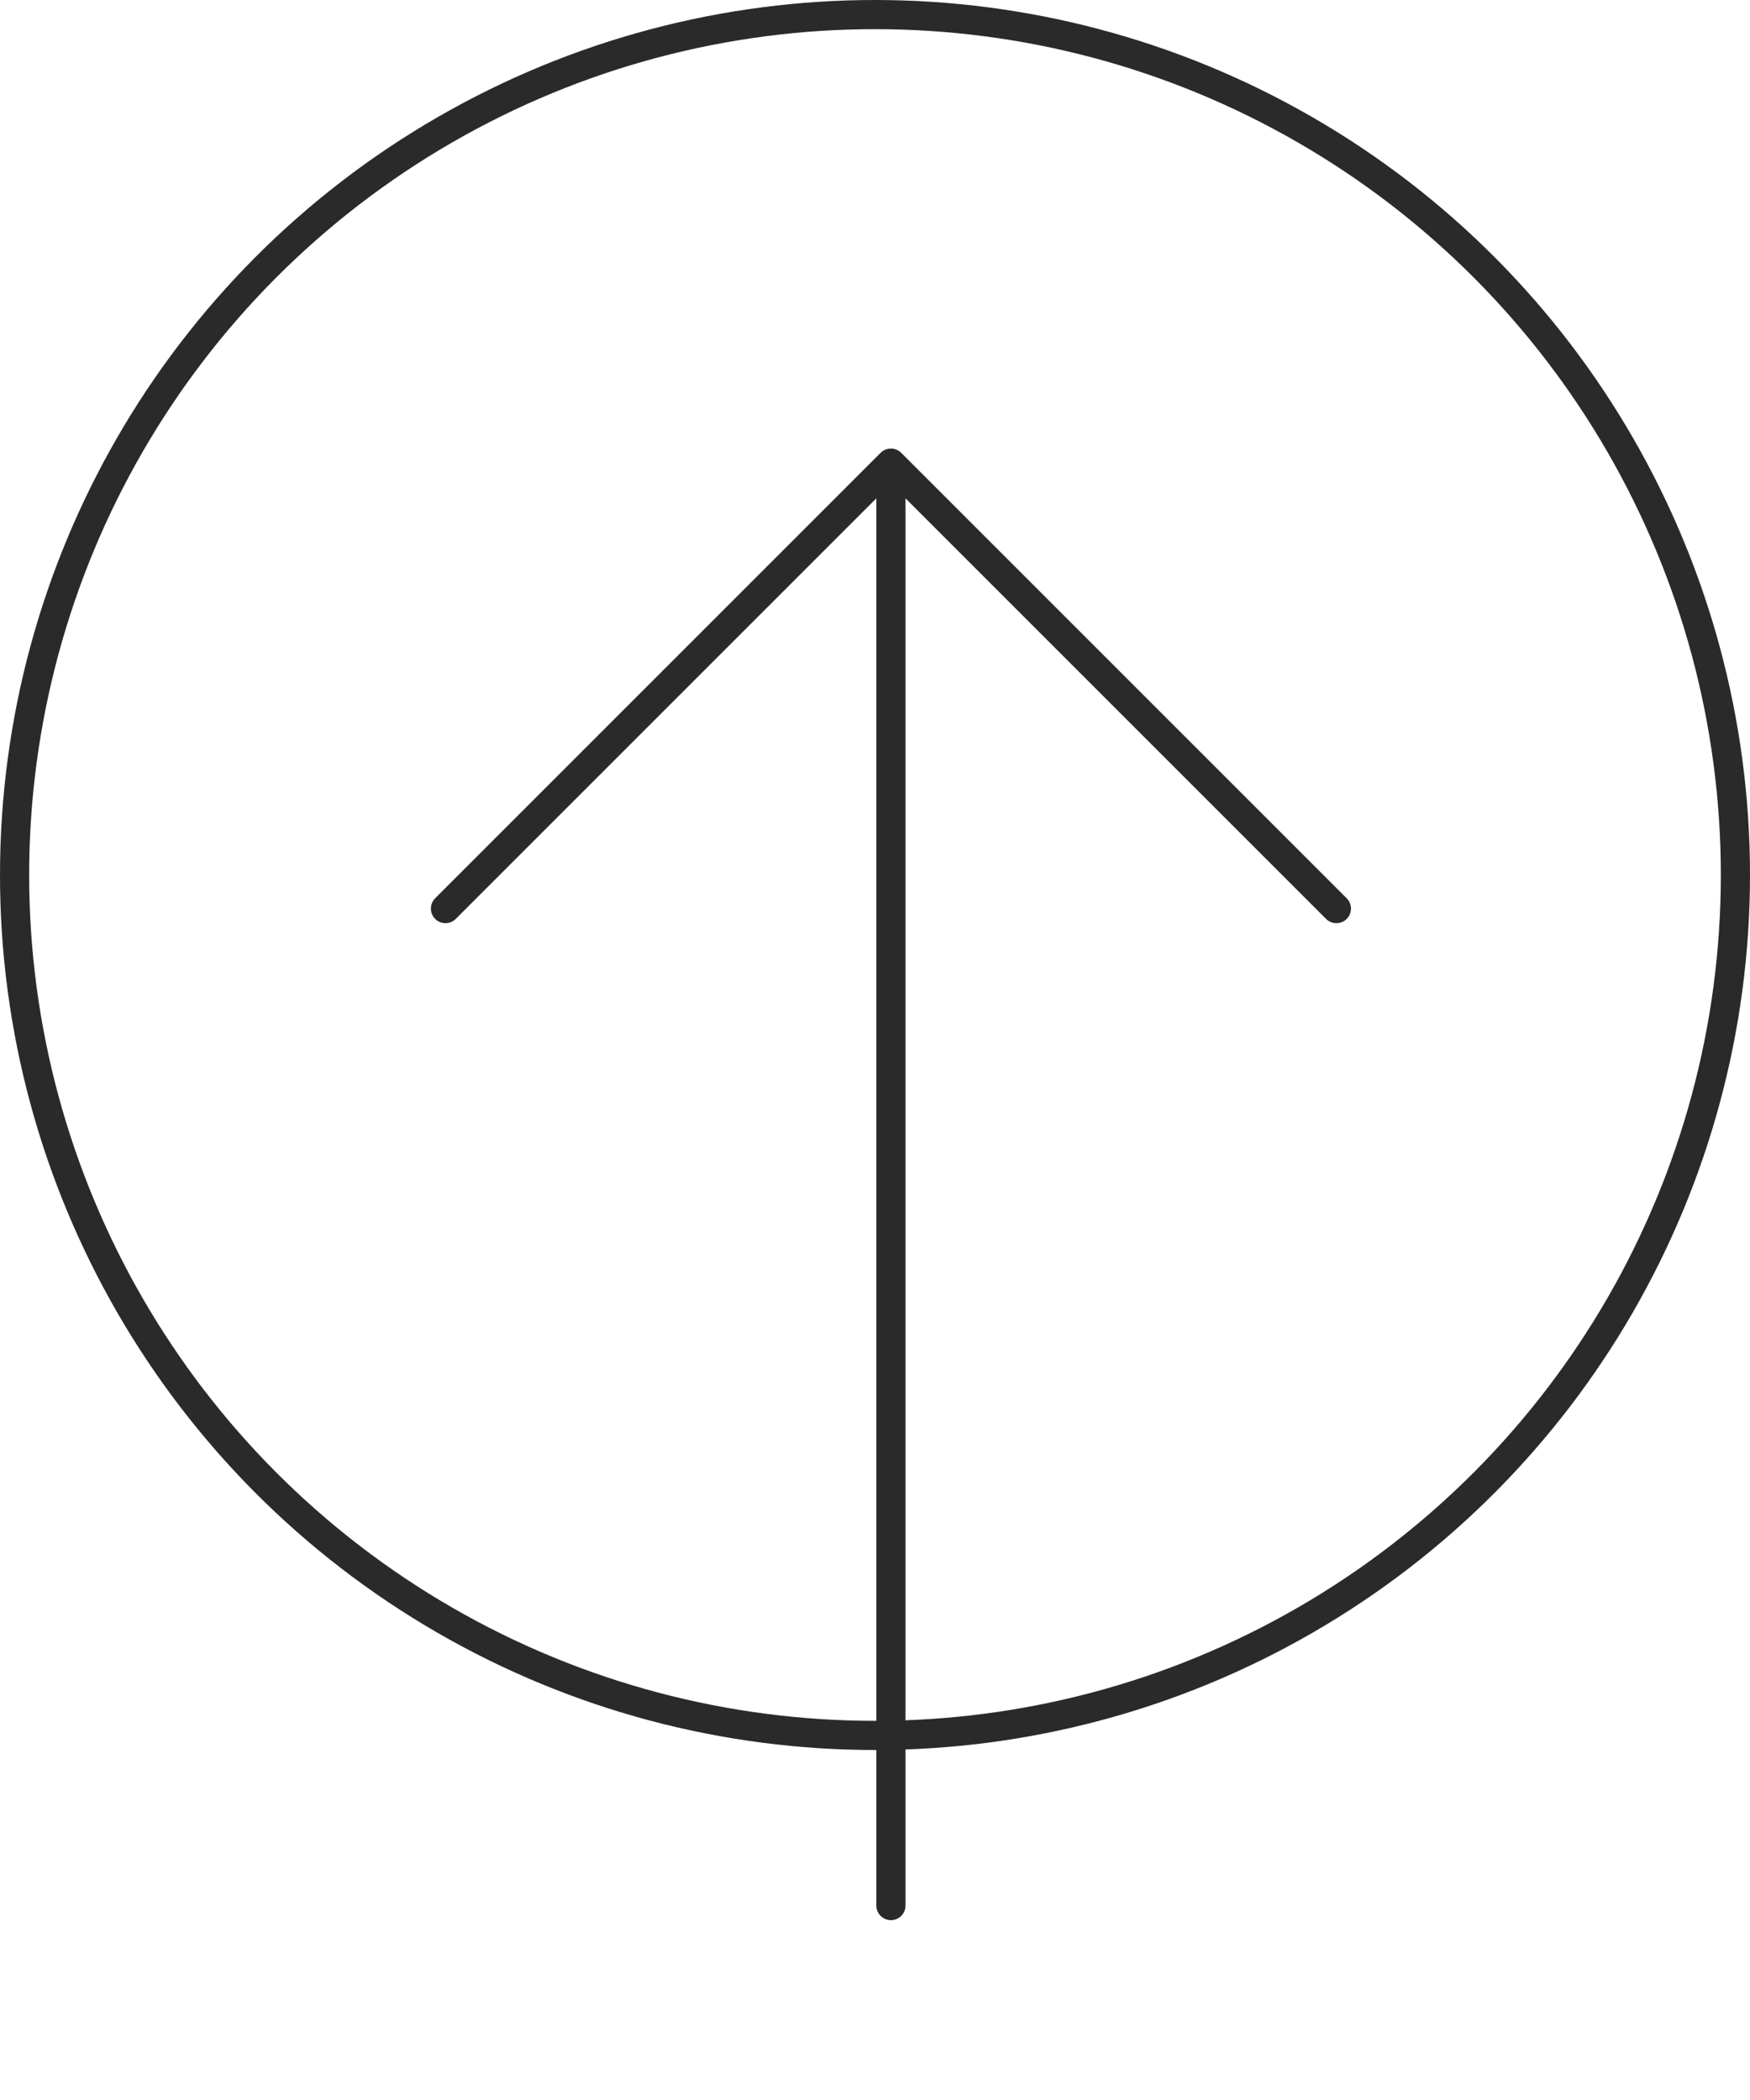 <svg width="60" height="72" viewBox="0 0 60 72" fill="none" xmlns="http://www.w3.org/2000/svg">
<circle cx="30" cy="30" r="29.5" transform="matrix(1 0 0 -1 0 60)" stroke="#2A2A2A"/>
<path d="M30.546 65.334V15.879M30.546 15.879L45.819 31.152M30.546 15.879L15.273 31.152" stroke="#2A2A2A" stroke-linecap="round" stroke-linejoin="round"/>
</svg>
